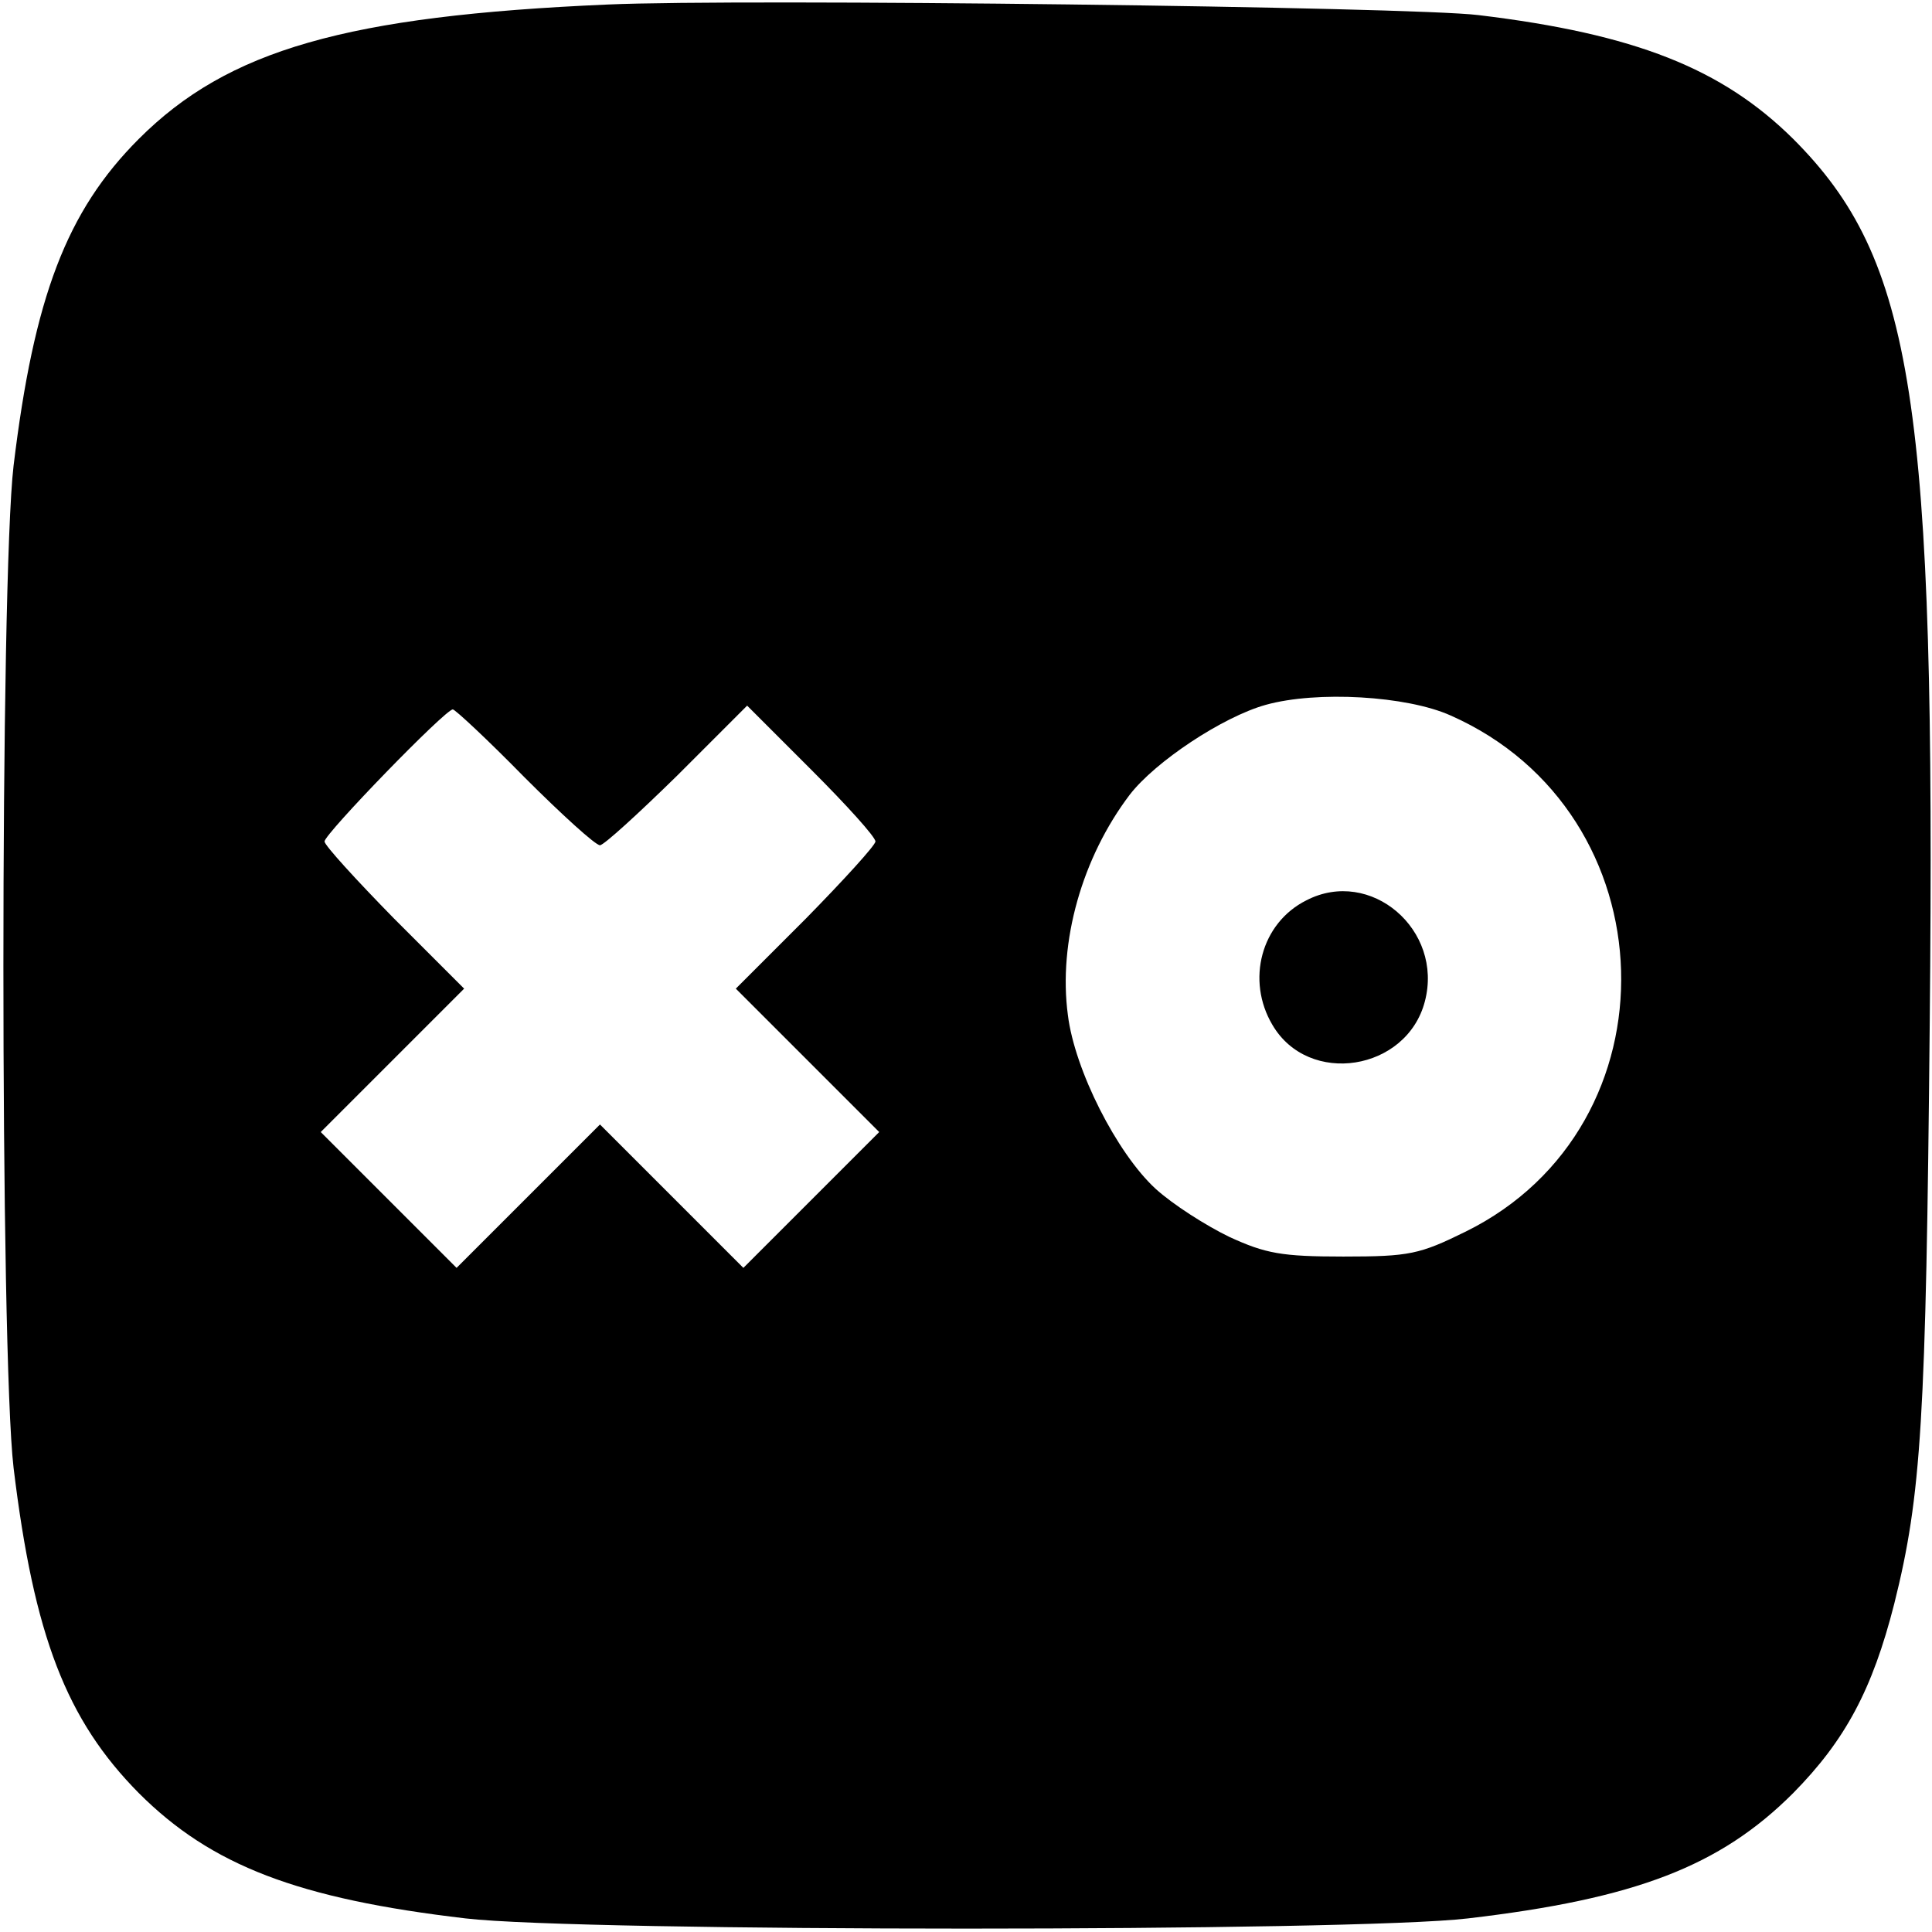 <?xml version="1.0" standalone="no"?>
<!DOCTYPE svg PUBLIC "-//W3C//DTD SVG 20010904//EN"
 "http://www.w3.org/TR/2001/REC-SVG-20010904/DTD/svg10.dtd">
<svg version="1.0" xmlns="http://www.w3.org/2000/svg"
 width="256pt" height="256pt" viewBox="0 0 256 256"
 preserveAspectRatio="xMidYMid meet">
<g transform="translate(0,256) scale(0.1,-0.1)"
fill="#000000" stroke="none">
<path d="M805 2554 c-346 -15 -503 -60 -621 -178 -96 -96 -139 -210 -166 -433
-18 -152 -18 -1175 0 -1328 27 -223 70 -334 166 -431 96 -96 211 -140 433
-166 152 -18 1176 -18 1328 0 222 26 334 69 431 166 69 70 105 137 134 251 36
144 42 243 47 770 8 823 -21 1011 -181 1171 -94 93 -209 139 -417 164 -89 11
-976 22 -1154 14z m1117 -942 c292 -129 304 -544 20 -684 -61 -30 -74 -33
-162 -33 -82 0 -103 4 -151 26 -31 15 -75 43 -98 64 -51 47 -107 157 -116 230
-13 97 19 209 82 292 34 44 123 103 180 119 68 19 187 12 245 -14z m-1227 -82
c49 -49 94 -90 100 -90 5 0 51 42 102 92 l93 93 85 -85 c47 -47 85 -89 85 -95
0 -5 -42 -51 -92 -102 l-93 -93 95 -95 95 -95 -90 -90 -90 -90 -95 95 -95 95
-95 -95 -95 -95 -90 90 -90 90 95 95 95 95 -93 93 c-50 51 -92 97 -92 102 0
10 160 175 170 175 3 0 46 -40 95 -90z"/>
<path d="M1731 1367 c-60 -30 -80 -106 -45 -165 48 -82 178 -61 202 31 25 95
-72 178 -157 134z"/>
</g>
</svg>
